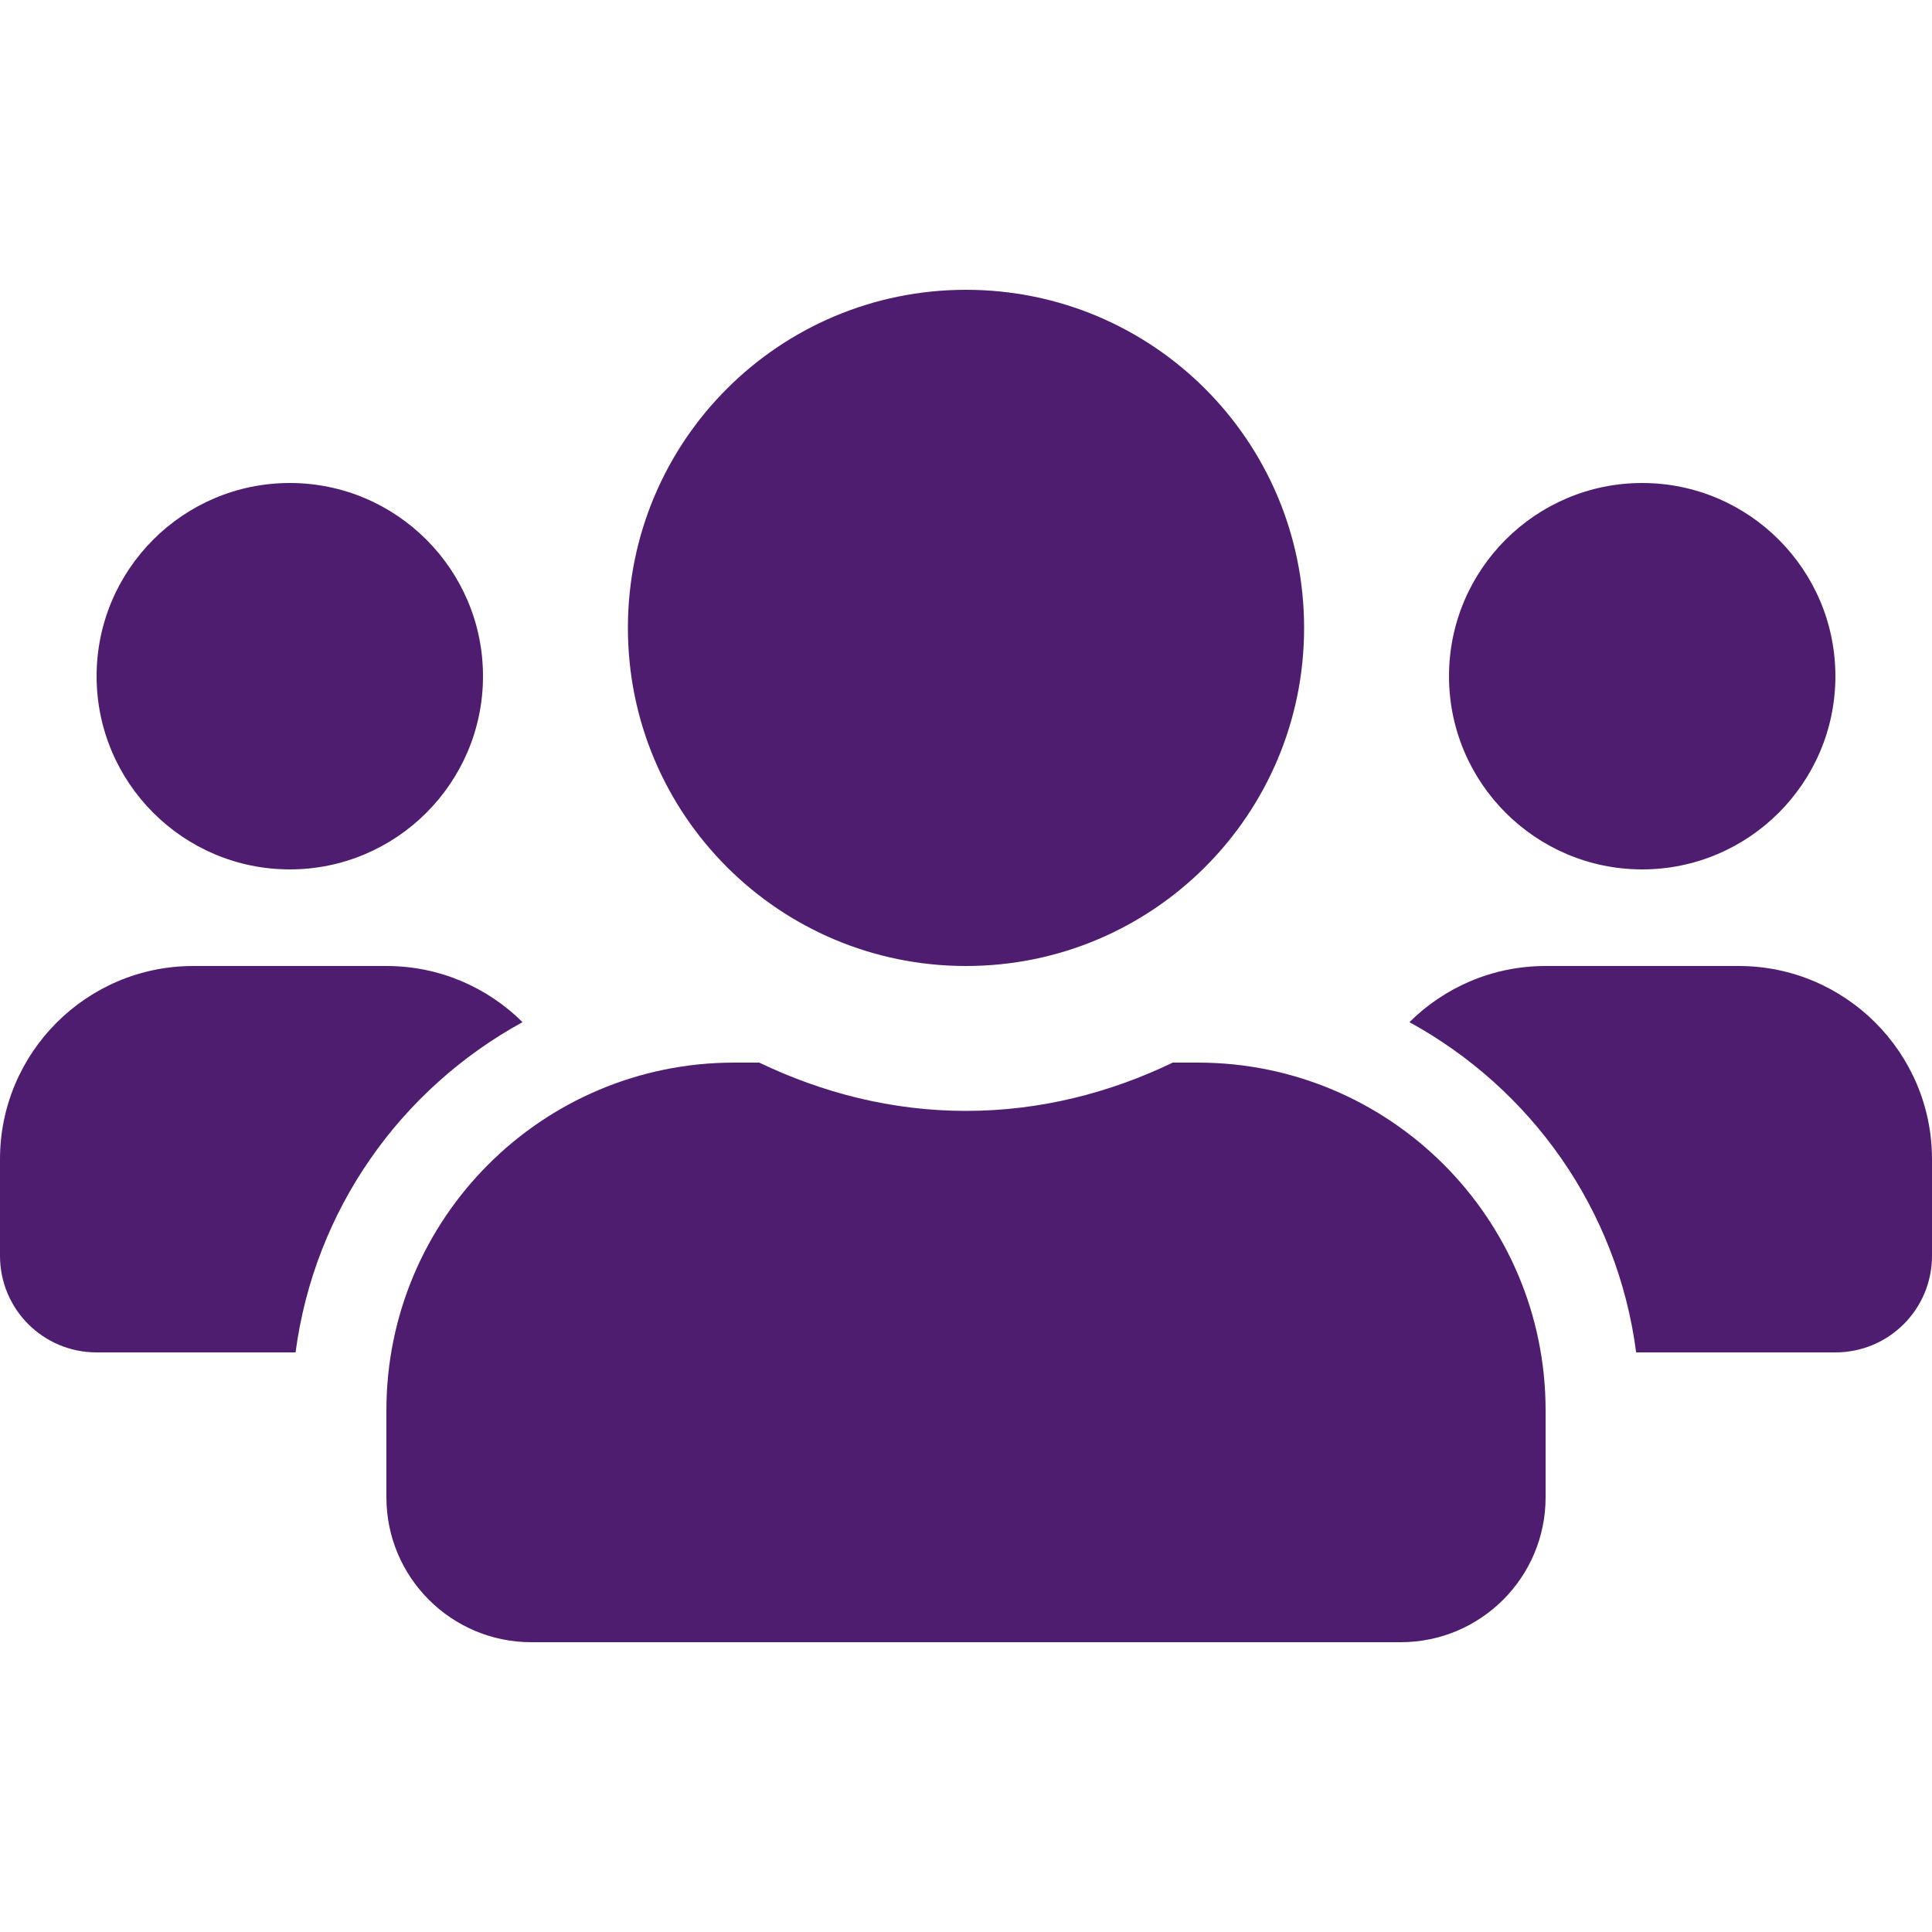 <svg width="48" height="48" viewBox="0 0 48 48" fill="none" xmlns="http://www.w3.org/2000/svg">
<path d="M7.2 21.6C9.848 21.6 12 19.448 12 16.8C12 14.152 9.848 12 7.2 12C4.553 12 2.4 14.152 2.4 16.8C2.4 19.448 4.553 21.6 7.2 21.6ZM40.8 21.6C43.447 21.6 45.6 19.448 45.6 16.8C45.6 14.152 43.447 12 40.8 12C38.153 12 36 14.152 36 16.8C36 19.448 38.153 21.6 40.8 21.6ZM43.2 24H38.4C37.08 24 35.888 24.532 35.017 25.395C38.04 27.052 40.185 30.045 40.65 33.6H45.6C46.928 33.6 48 32.528 48 31.2V28.8C48 26.152 45.847 24 43.2 24ZM24 24C28.642 24 32.4 20.242 32.4 15.6C32.4 10.957 28.642 7.2 24 7.2C19.358 7.2 15.6 10.957 15.6 15.6C15.6 20.242 19.358 24 24 24ZM29.76 26.4H29.137C27.578 27.15 25.845 27.6 24 27.6C22.155 27.6 20.43 27.15 18.863 26.4H18.24C13.47 26.4 9.6 30.27 9.6 35.04V37.2C9.6 39.188 11.213 40.8 13.2 40.8H34.8C36.788 40.8 38.4 39.188 38.4 37.2V35.04C38.4 30.27 34.53 26.4 29.76 26.4ZM12.982 25.395C12.113 24.532 10.92 24 9.6 24H4.8C2.152 24 0 26.152 0 28.8V31.2C0 32.528 1.073 33.6 2.4 33.6H7.343C7.815 30.045 9.96 27.052 12.982 25.395Z" fill="#4F1D70"/>
</svg>
